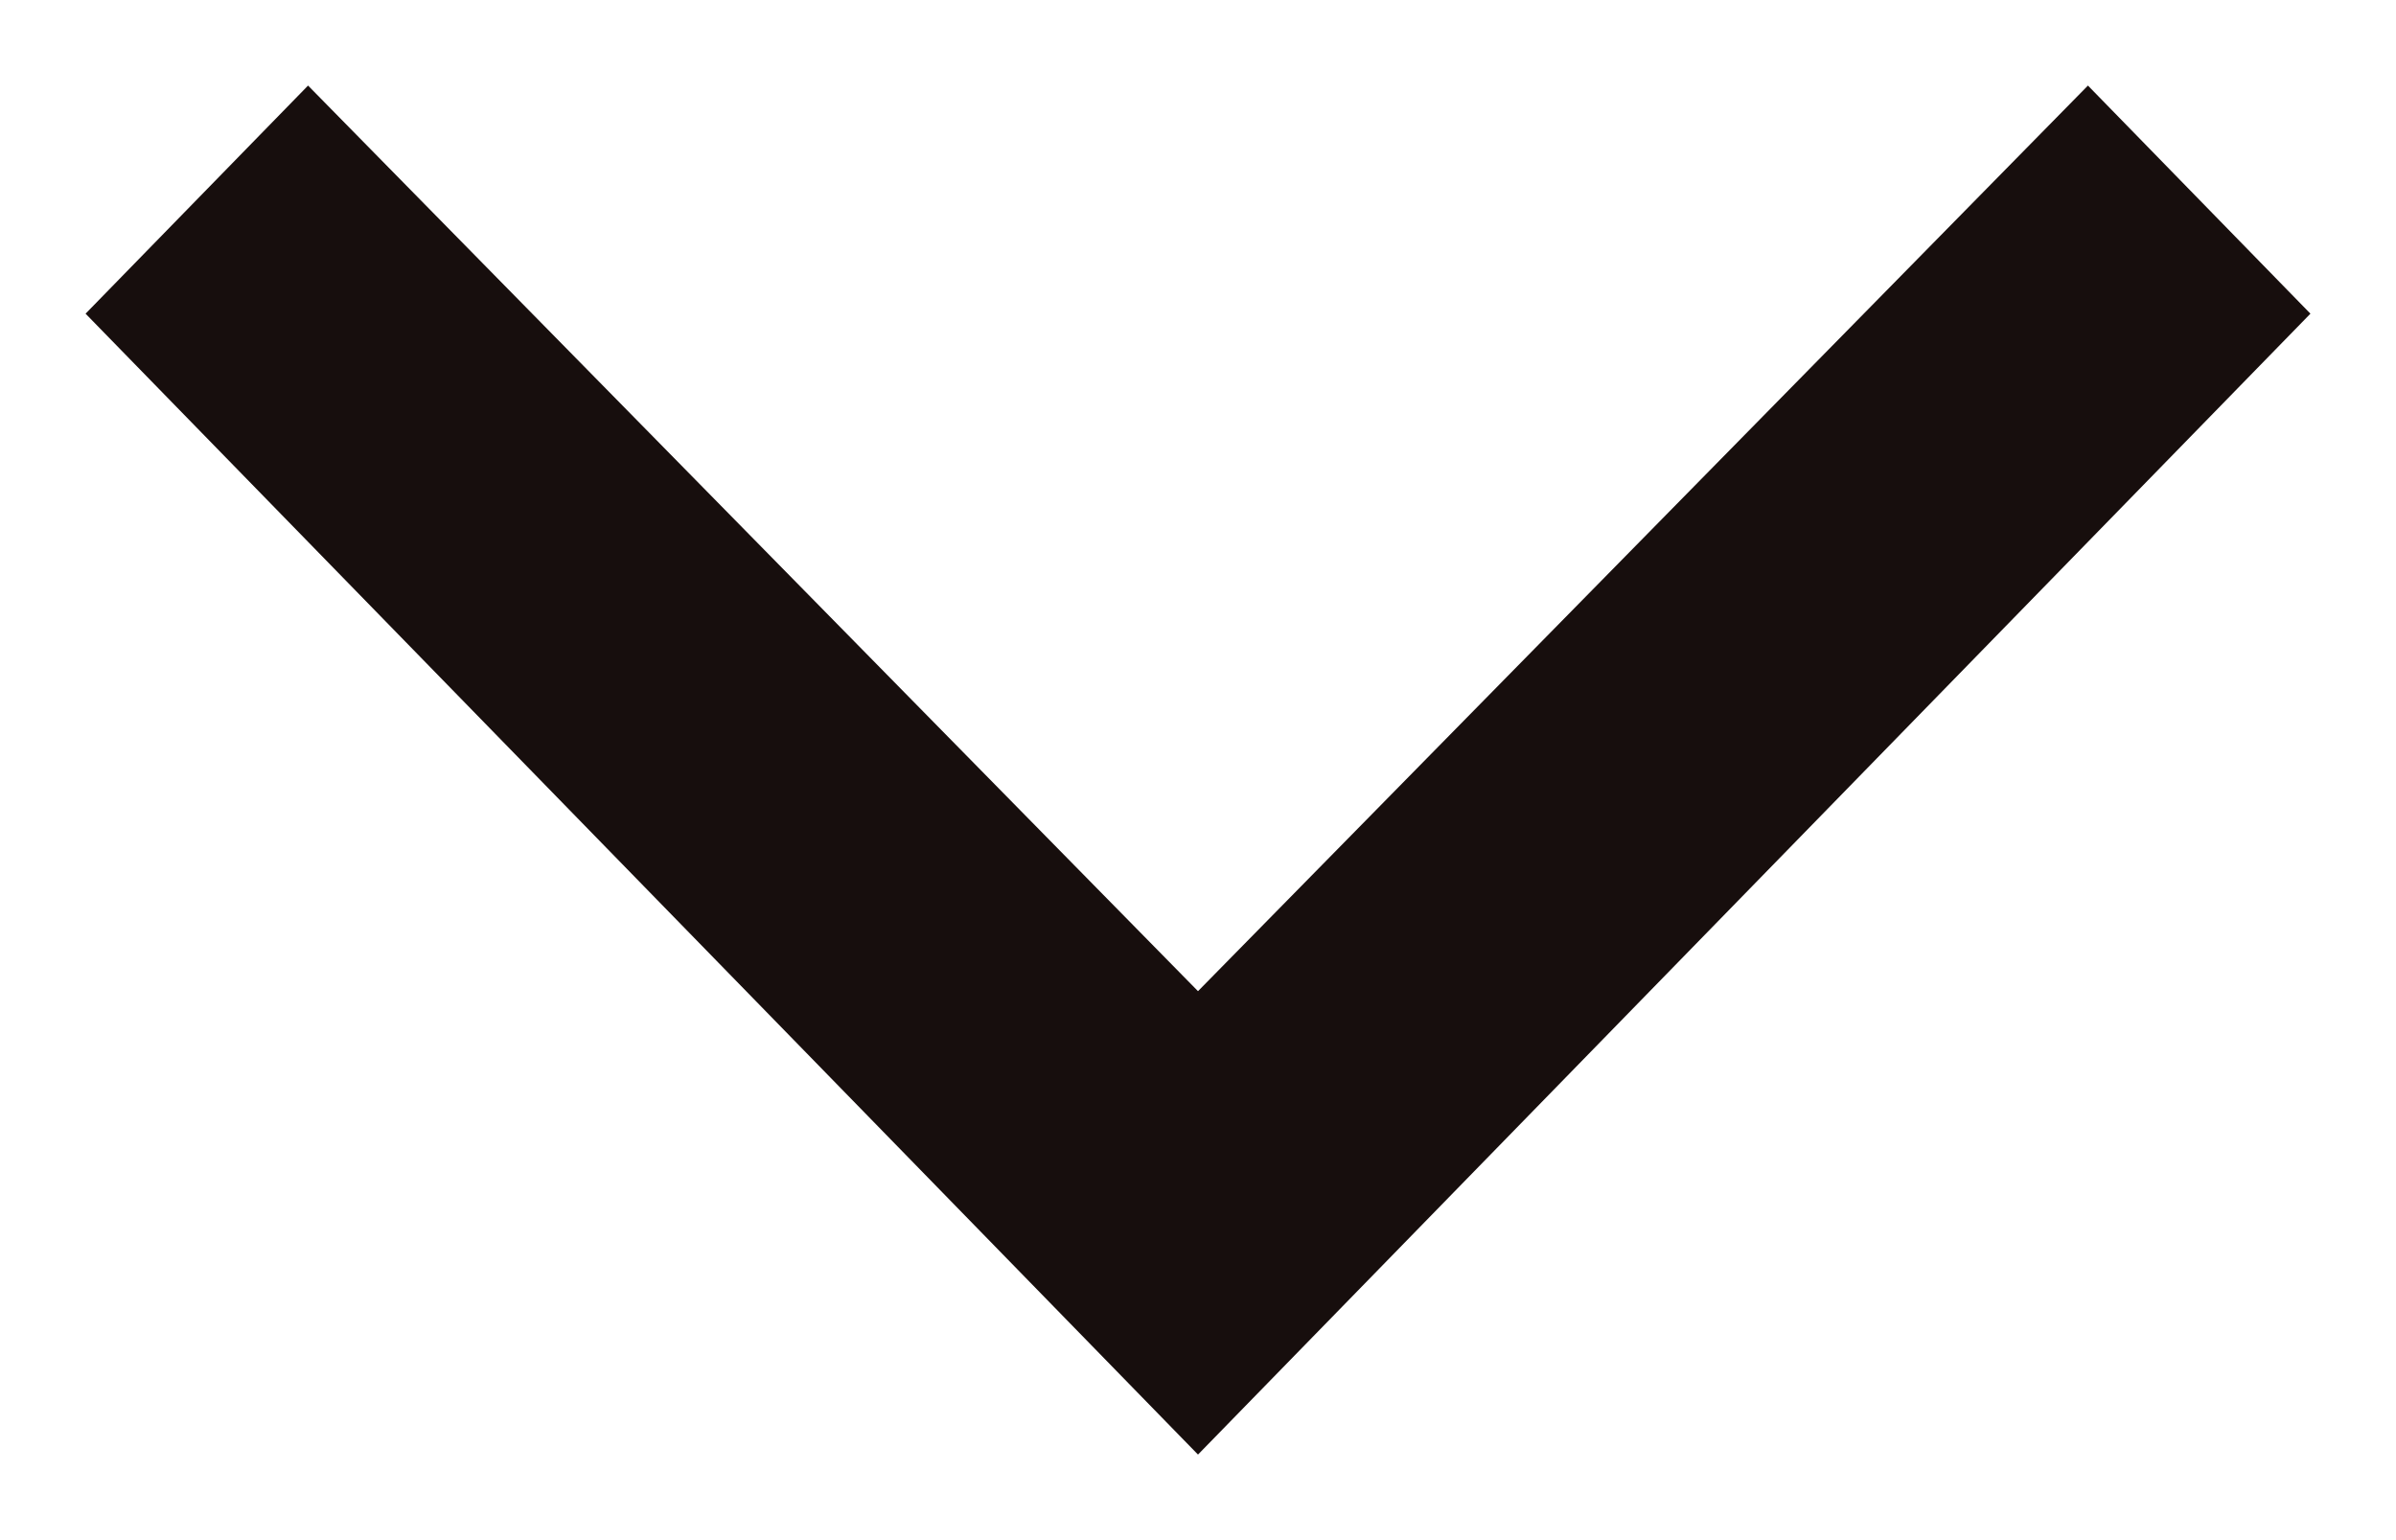 <?xml version="1.0" encoding="UTF-8"?>
<svg width="14px" height="9px" viewBox="0 0 14 9" version="1.1" xmlns="http://www.w3.org/2000/svg" xmlns:xlink="http://www.w3.org/1999/xlink">
    <!-- Generator: sketchtool 53.2 (72643) - https://sketchapp.com -->
    <title>1393BEBC-1F47-4CBB-9D77-805AC08F13A0</title>
    <desc>Created with sketchtool.</desc>
    <g id="Page-1" stroke="none" stroke-width="1" fill="none" fill-rule="evenodd">
        <g id="cassetto_categorie" transform="translate(-31, -616)" fill="#170E0D">
            <g id="Group-2" transform="translate(20, 590)">
                <g id="Icons/icn_down" transform="translate(11, 26)">
                    <polygon id="icn_down" transform="translate(7, 4.5) rotate(90) translate(-7, -4.5) " points="3 -0.7 4.333 -2 11 4.5 4.333 11 3 9.7 8.292 4.5"></polygon>
                </g>
            </g>
        </g>
    </g>
</svg>